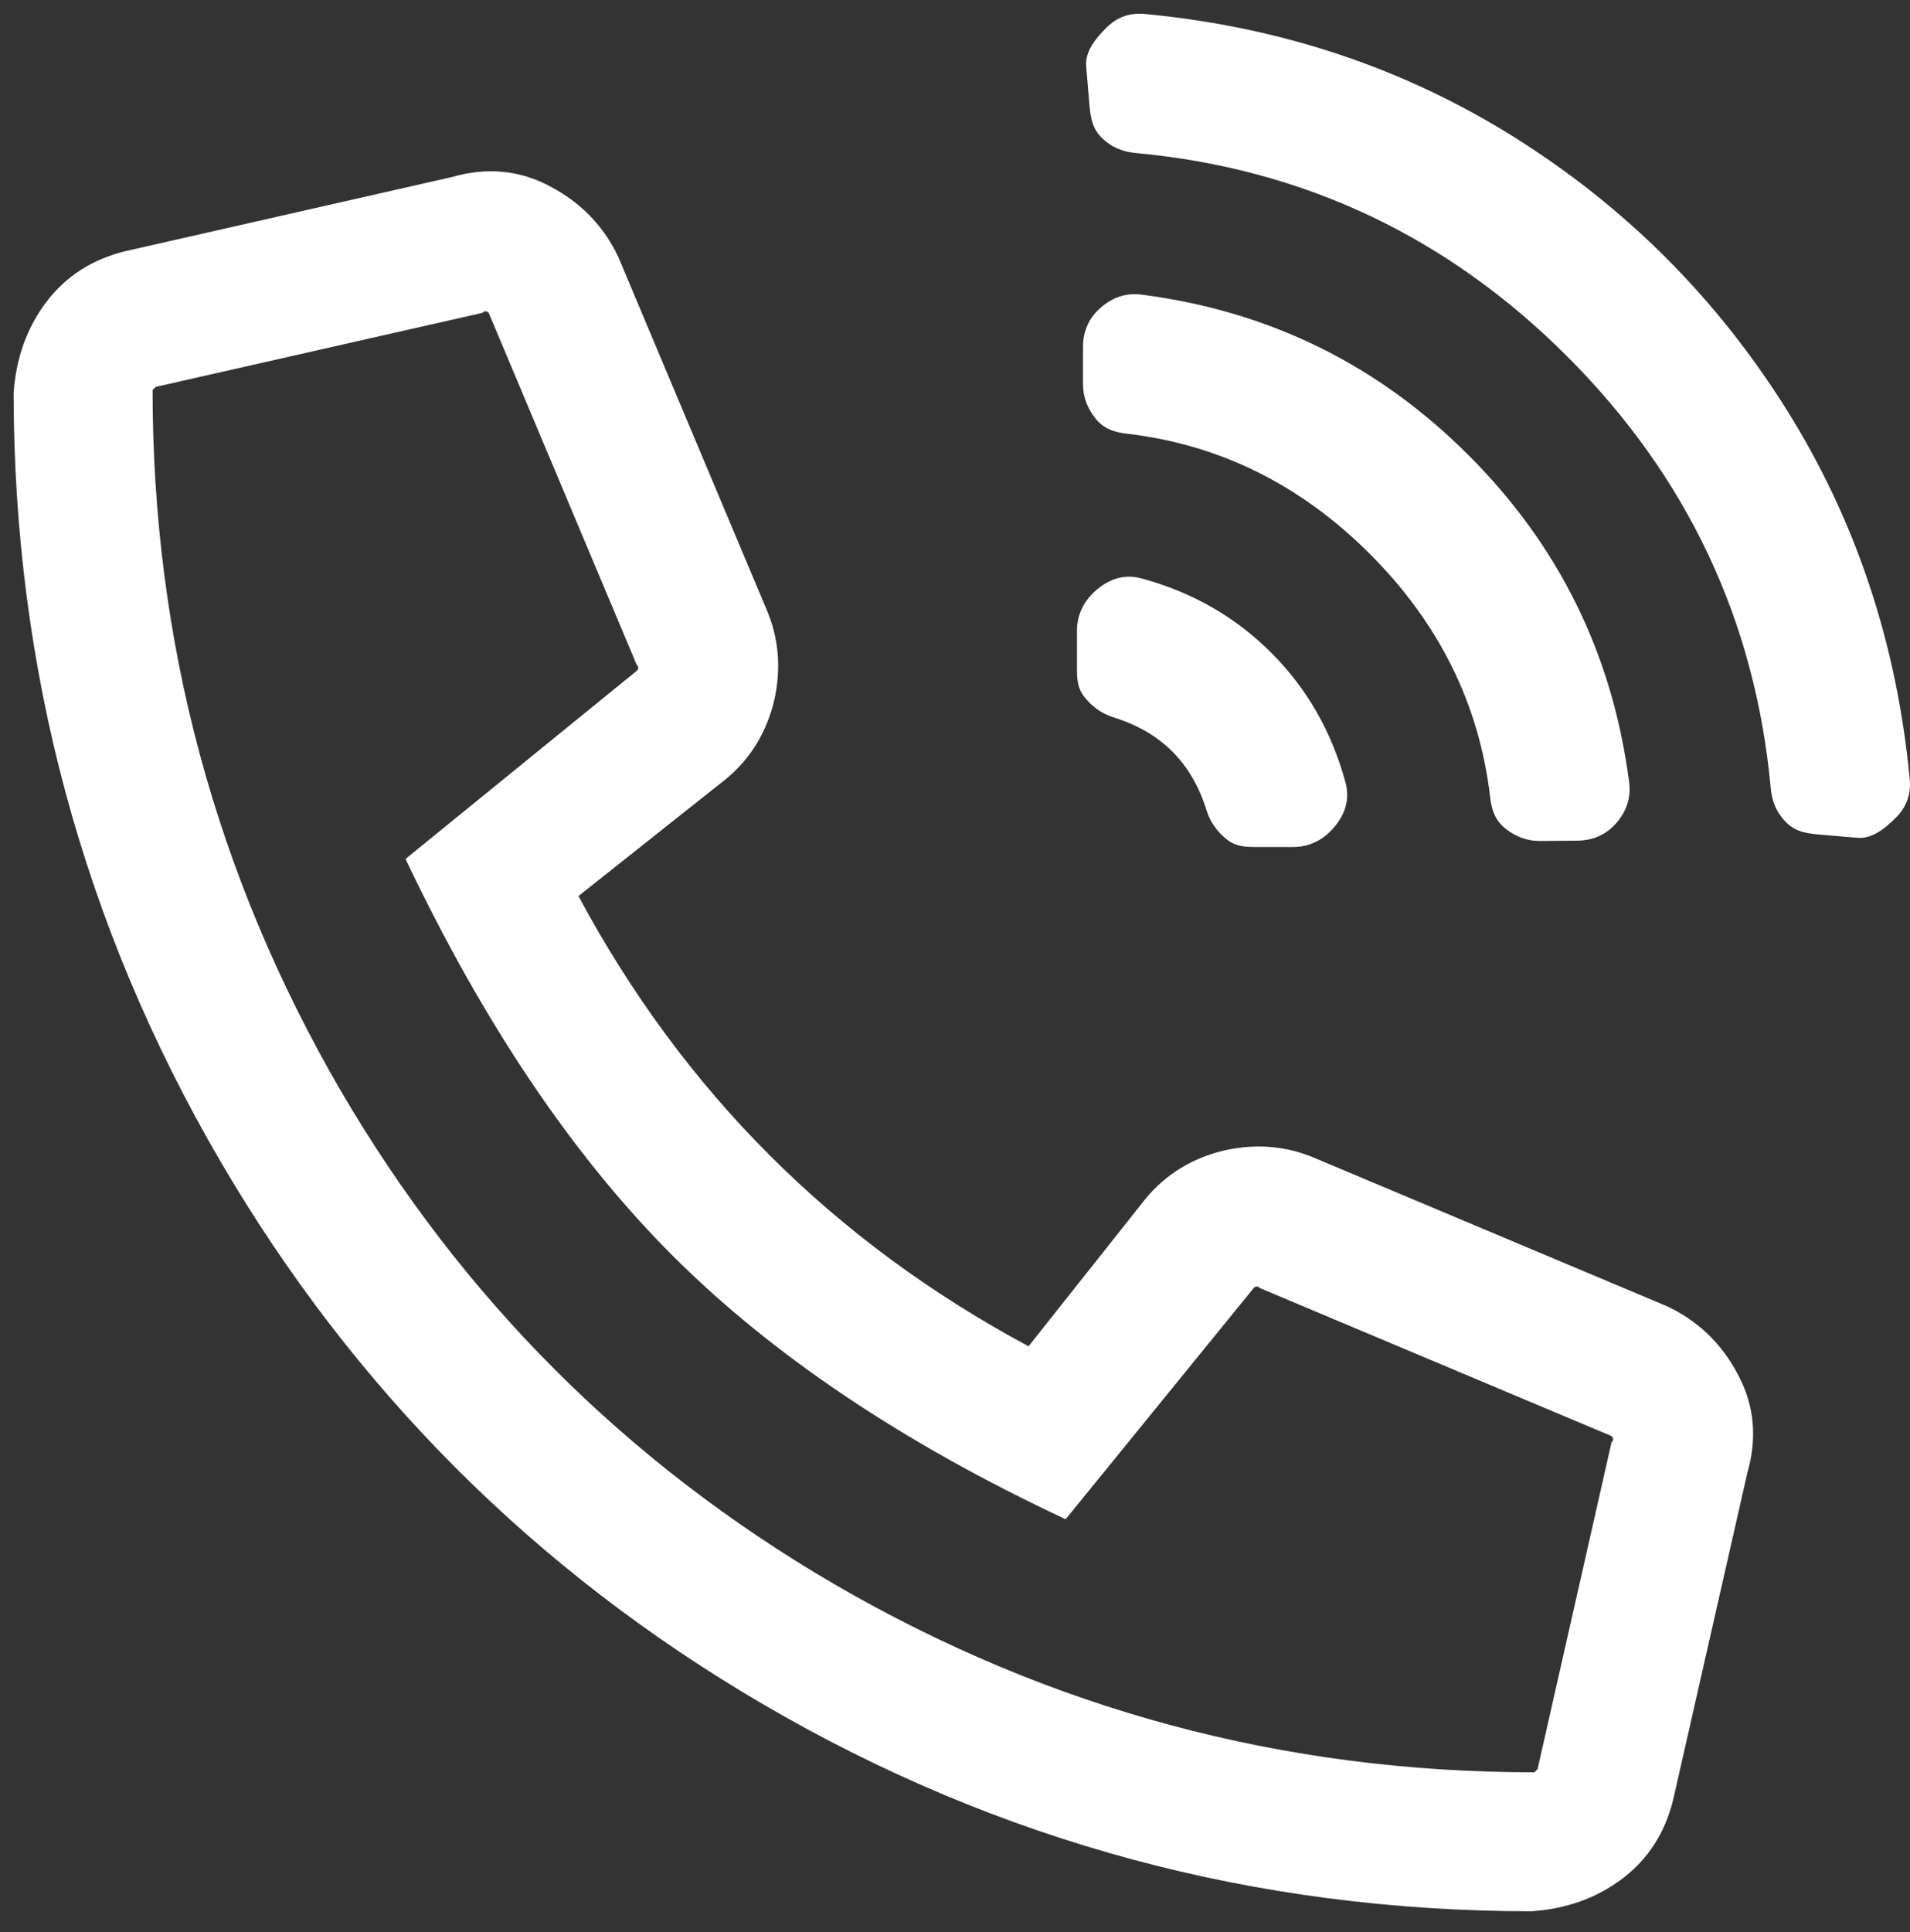 <?xml version="1.0" encoding="UTF-8"?> <svg xmlns="http://www.w3.org/2000/svg" width="89" height="90" viewBox="0 0 89 90" fill="none"><rect x="0" y="0" width="89" height="90" fill="#333333" stroke="none"/><path d="M61.295 53.957L77.68 60.849C79.115 61.524 80.219 62.578 80.98 64.026C81.753 65.461 81.886 66.993 81.42 68.612L77.962 83.845C77.583 85.377 76.797 86.604 75.595 87.513C74.393 88.42 72.983 88.922 71.352 89.032C58.511 89.021 46.578 85.82 35.563 79.393C24.93 73.175 16.493 64.738 10.274 54.103C3.848 43.09 0.647 31.157 0.635 18.316C0.745 16.683 1.247 15.275 2.155 14.073C3.064 12.871 4.29 12.085 5.823 11.705L21.055 8.247C22.674 7.782 24.207 7.915 25.642 8.688C27.09 9.449 28.144 10.553 28.818 11.987L35.711 28.372C36.288 29.71 36.41 31.132 36.079 32.615C35.723 34.1 34.987 35.327 33.835 36.283L26.954 41.741C31.835 50.841 38.827 57.833 47.927 62.713L53.385 55.833C54.341 54.681 55.567 53.945 57.052 53.588C58.536 53.258 59.958 53.379 61.295 53.957ZM75.092 67.189C75.191 67.092 75.191 66.993 75.092 66.895L58.707 60.002C58.61 59.905 58.511 59.905 58.425 59.991L49.655 70.77C42.089 67.227 35.981 63.13 31.334 58.483C26.684 53.833 22.539 47.677 18.896 40.011L29.677 31.243C29.763 31.157 29.763 31.058 29.665 30.96L22.773 14.575C22.674 14.477 22.576 14.476 22.478 14.574L7.257 18.022L7.11 18.168C7.11 29.868 10.03 40.735 15.867 50.792C21.52 60.469 29.199 68.147 38.864 73.788C48.933 79.638 59.799 82.558 71.499 82.558L71.646 82.41L75.092 67.189ZM50.183 29.399C50.183 28.638 50.491 27.99 51.114 27.462C51.74 26.933 52.434 26.738 53.2 26.945C55.598 27.597 57.603 28.773 59.234 30.404C60.865 32.035 62.041 34.04 62.693 36.438C62.901 37.204 62.705 37.898 62.176 38.524C61.649 39.148 60.999 39.458 60.239 39.456H58.523C58.023 39.454 57.583 39.438 57.162 39.099C56.727 38.75 56.393 38.308 56.218 37.739C55.535 35.538 54.101 34.103 51.901 33.422C51.331 33.245 50.888 32.913 50.538 32.477C50.201 32.056 50.183 31.616 50.183 31.115V29.399ZM50.613 3.09C50.556 2.424 51.016 1.828 51.544 1.301C52.072 0.772 52.672 0.587 53.348 0.651C59.66 1.249 65.413 3.159 70.579 6.403C75.762 9.659 79.979 13.876 83.235 19.059C86.479 24.227 88.389 29.978 88.988 36.292C89.052 36.968 88.865 37.566 88.338 38.094C87.81 38.622 87.213 39.083 86.548 39.026L84.965 38.892C84.29 38.833 83.713 38.793 83.237 38.315C82.757 37.836 82.564 37.294 82.513 36.732C81.791 28.867 78.587 22.162 73.031 16.607C67.477 11.052 60.772 7.847 52.906 7.126C52.345 7.074 51.803 6.881 51.323 6.402C50.845 5.925 50.804 5.352 50.747 4.673L50.613 3.09ZM50.465 16.165C50.465 15.404 50.754 14.784 51.323 14.301C51.894 13.816 52.527 13.636 53.2 13.725C59.148 14.494 64.213 16.987 68.432 21.207C72.651 25.425 75.143 30.492 75.913 36.438C76.001 37.113 75.822 37.745 75.337 38.315C74.853 38.883 74.233 39.156 73.461 39.161L71.732 39.174C71.168 39.177 70.628 38.977 70.15 38.598C69.672 38.218 69.506 37.734 69.438 37.15C68.928 32.738 66.998 28.969 63.833 25.805C60.67 22.64 56.899 20.709 52.489 20.2C51.905 20.132 51.42 19.966 51.042 19.489C50.661 19.011 50.465 18.472 50.465 17.906V16.165Z" fill="white"></path></svg> 